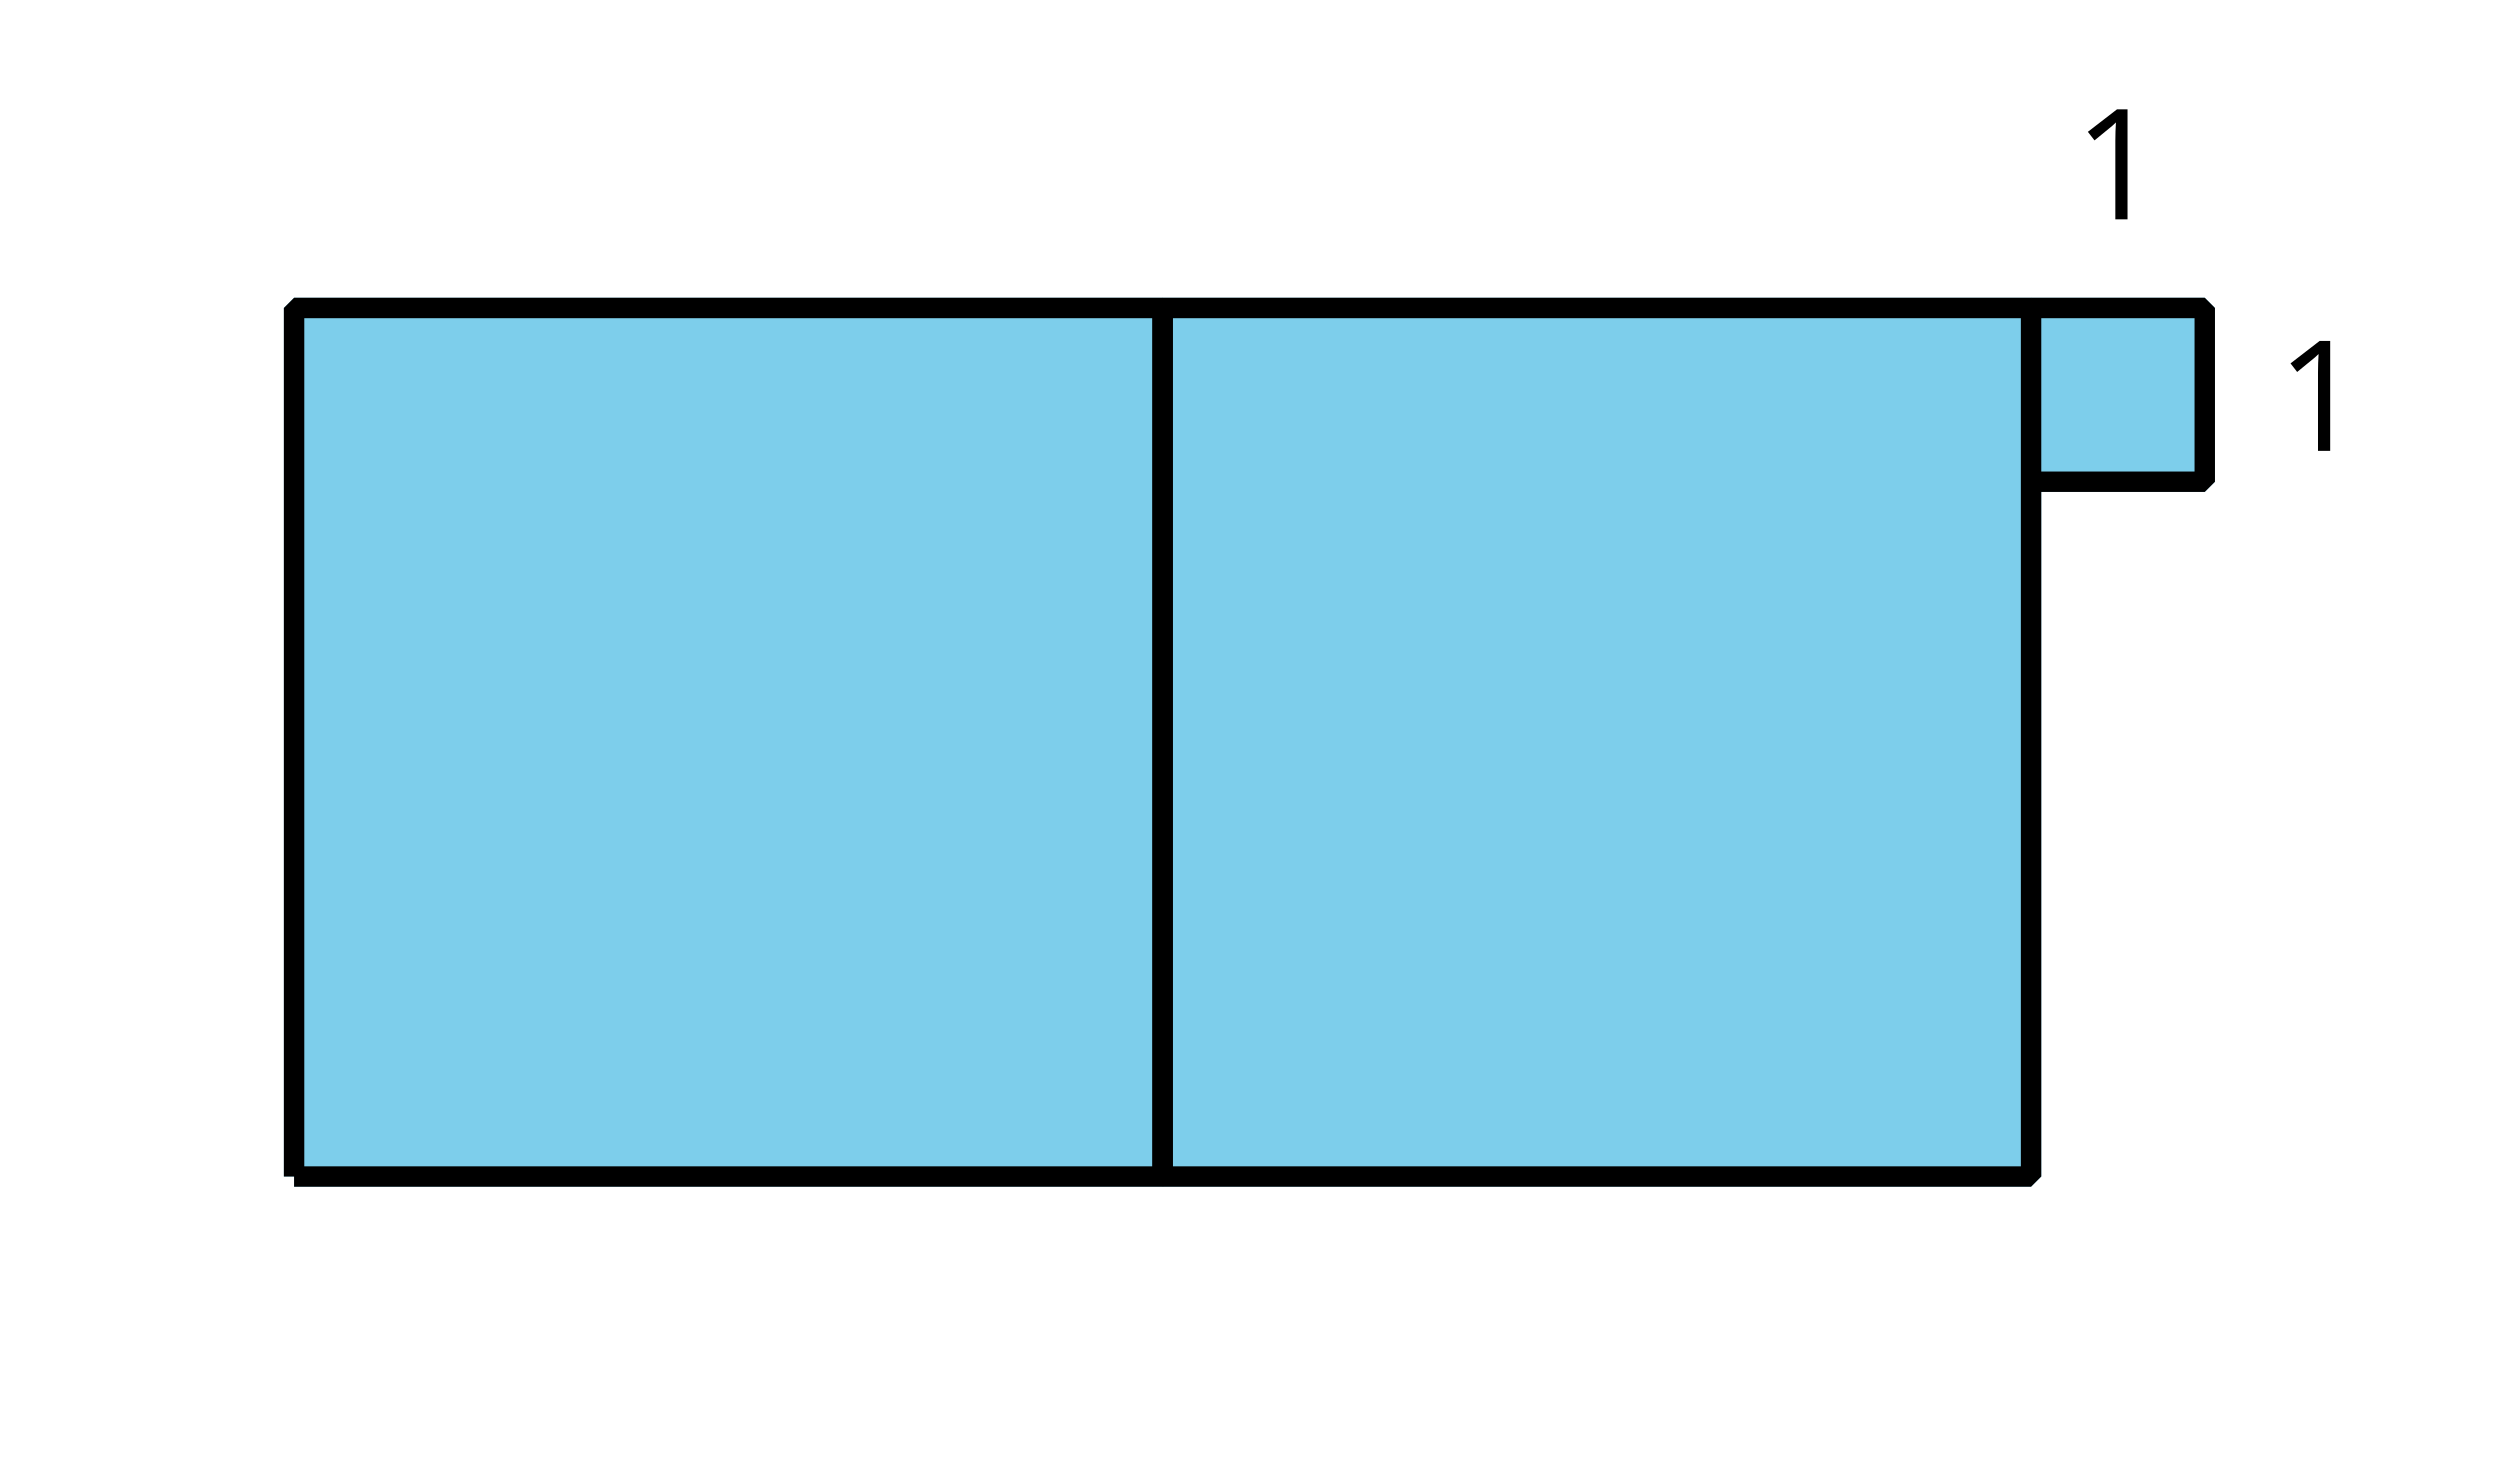 <?xml version='1.0' encoding='UTF-8'?>
<!-- This file was generated by dvisvgm 2.1.3 -->
<svg height='72pt' version='1.1' viewBox='-72 -72 122.4 72' width='122.4pt' xmlns='http://www.w3.org/2000/svg' xmlns:xlink='http://www.w3.org/1999/xlink'>
<defs>
<clipPath id='clip1'>
<path d='M-72 0V-72H50.403V0ZM50.403 -72'/>
</clipPath>
<path d='M2.634 0V-5.385H2.118L0.692 -4.284L1.017 -3.864C1.536 -4.287 1.831 -4.527 1.893 -4.582S2.015 -4.692 2.066 -4.744C2.048 -4.46 2.037 -4.158 2.037 -3.838V0H2.634Z' id='g1-17'/>
</defs>
<g id='page1'>
<path clip-path='url(#clip1)' d='M-57.602 -14.398H27.441V-56.922H-57.602V-14.398' fill='#7dceeb'/>
<path clip-path='url(#clip1)' d='M-57.602 -14.398H27.441V-56.922H-57.602V-14.398' fill='none' stroke='#7dceeb' stroke-linejoin='bevel' stroke-miterlimit='10.037' stroke-width='1'/>
<path clip-path='url(#clip1)' d='M27.441 -56.922H35.945V-48.414H27.441' fill='#7dceeb'/>
<path clip-path='url(#clip1)' d='M27.441 -56.922H35.945V-48.414H27.441' fill='none' stroke='#7dceeb' stroke-linejoin='bevel' stroke-miterlimit='10.037' stroke-width='1'/>
<path clip-path='url(#clip1)' d='M-57.602 -14.398H-15.078V-56.922H-57.602V-14.398' fill='none' stroke='#000000' stroke-linejoin='bevel' stroke-miterlimit='10.037' stroke-width='1'/>
<path clip-path='url(#clip1)' d='M-15.078 -14.398H27.441V-56.922H-15.078V-14.398' fill='none' stroke='#000000' stroke-linejoin='bevel' stroke-miterlimit='10.037' stroke-width='1'/>
<path clip-path='url(#clip1)' d='M27.441 -56.922H35.945V-48.414H27.441' fill='none' stroke='#000000' stroke-linejoin='bevel' stroke-miterlimit='10.037' stroke-width='1'/>
<g transform='matrix(1 0 0 1 87.13 -46.862)'>
<use x='-57.6' xlink:href='#g1-17' y='-14.4'/>
</g>
<g transform='matrix(1 0 0 1 97.052 -35.524)'>
<use x='-57.6' xlink:href='#g1-17' y='-14.4'/>
</g>
</g>
</svg>